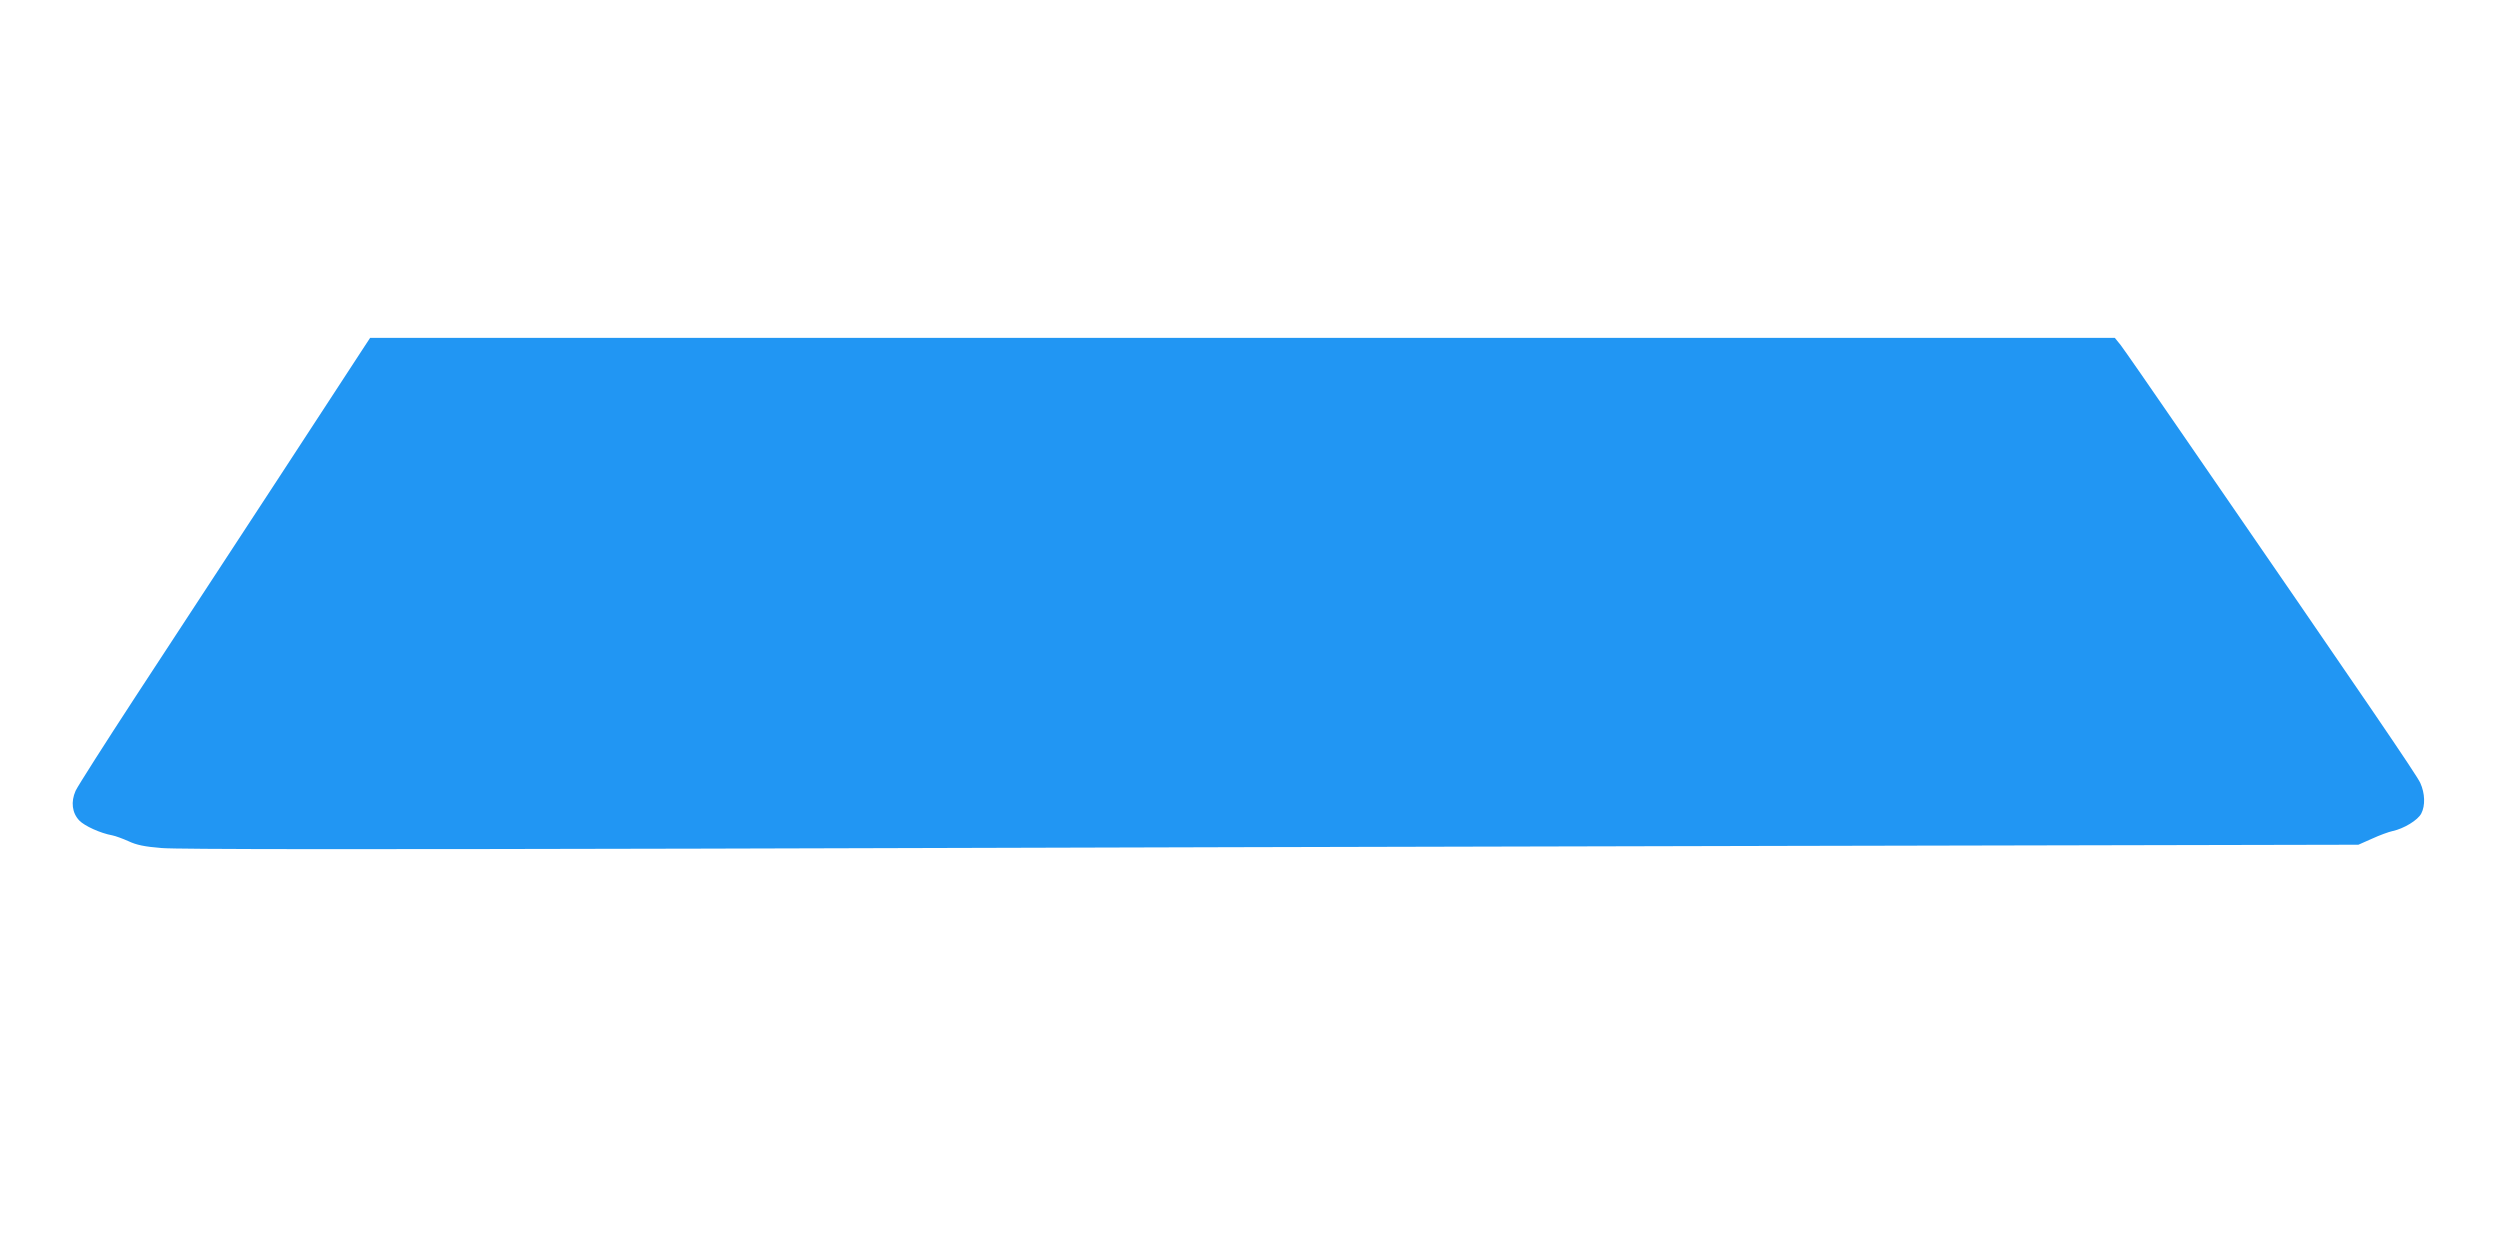 <?xml version="1.0" standalone="no"?>
<!DOCTYPE svg PUBLIC "-//W3C//DTD SVG 20010904//EN"
 "http://www.w3.org/TR/2001/REC-SVG-20010904/DTD/svg10.dtd">
<svg version="1.0" xmlns="http://www.w3.org/2000/svg"
 width="1280pt" height="640pt" viewBox="0 0 1280 640"
 preserveAspectRatio="xMidYMid meet">
<g transform="translate(0,640) scale(0.1,-0.1)"
fill="#2196f3" stroke="none">
<path d="M1870 4632 c-13 -20 -218 -334 -455 -697 -237 -363 -561 -858 -720
-1100 -158 -242 -297 -460 -308 -484 -25 -57 -18 -113 19 -152 27 -28 108 -65
169 -76 16 -3 54 -17 83 -30 40 -19 82 -28 170 -35 77 -7 1033 -7 2762 -3
1455 4 3959 11 5565 14 l2920 6 70 31 c39 18 86 35 105 39 57 12 130 56 147
90 21 40 19 103 -5 156 -17 39 -257 391 -1230 1804 -151 220 -288 417 -304
438 l-30 37 -4466 0 -4467 0 -25 -38z"/>
</g>
</svg>
